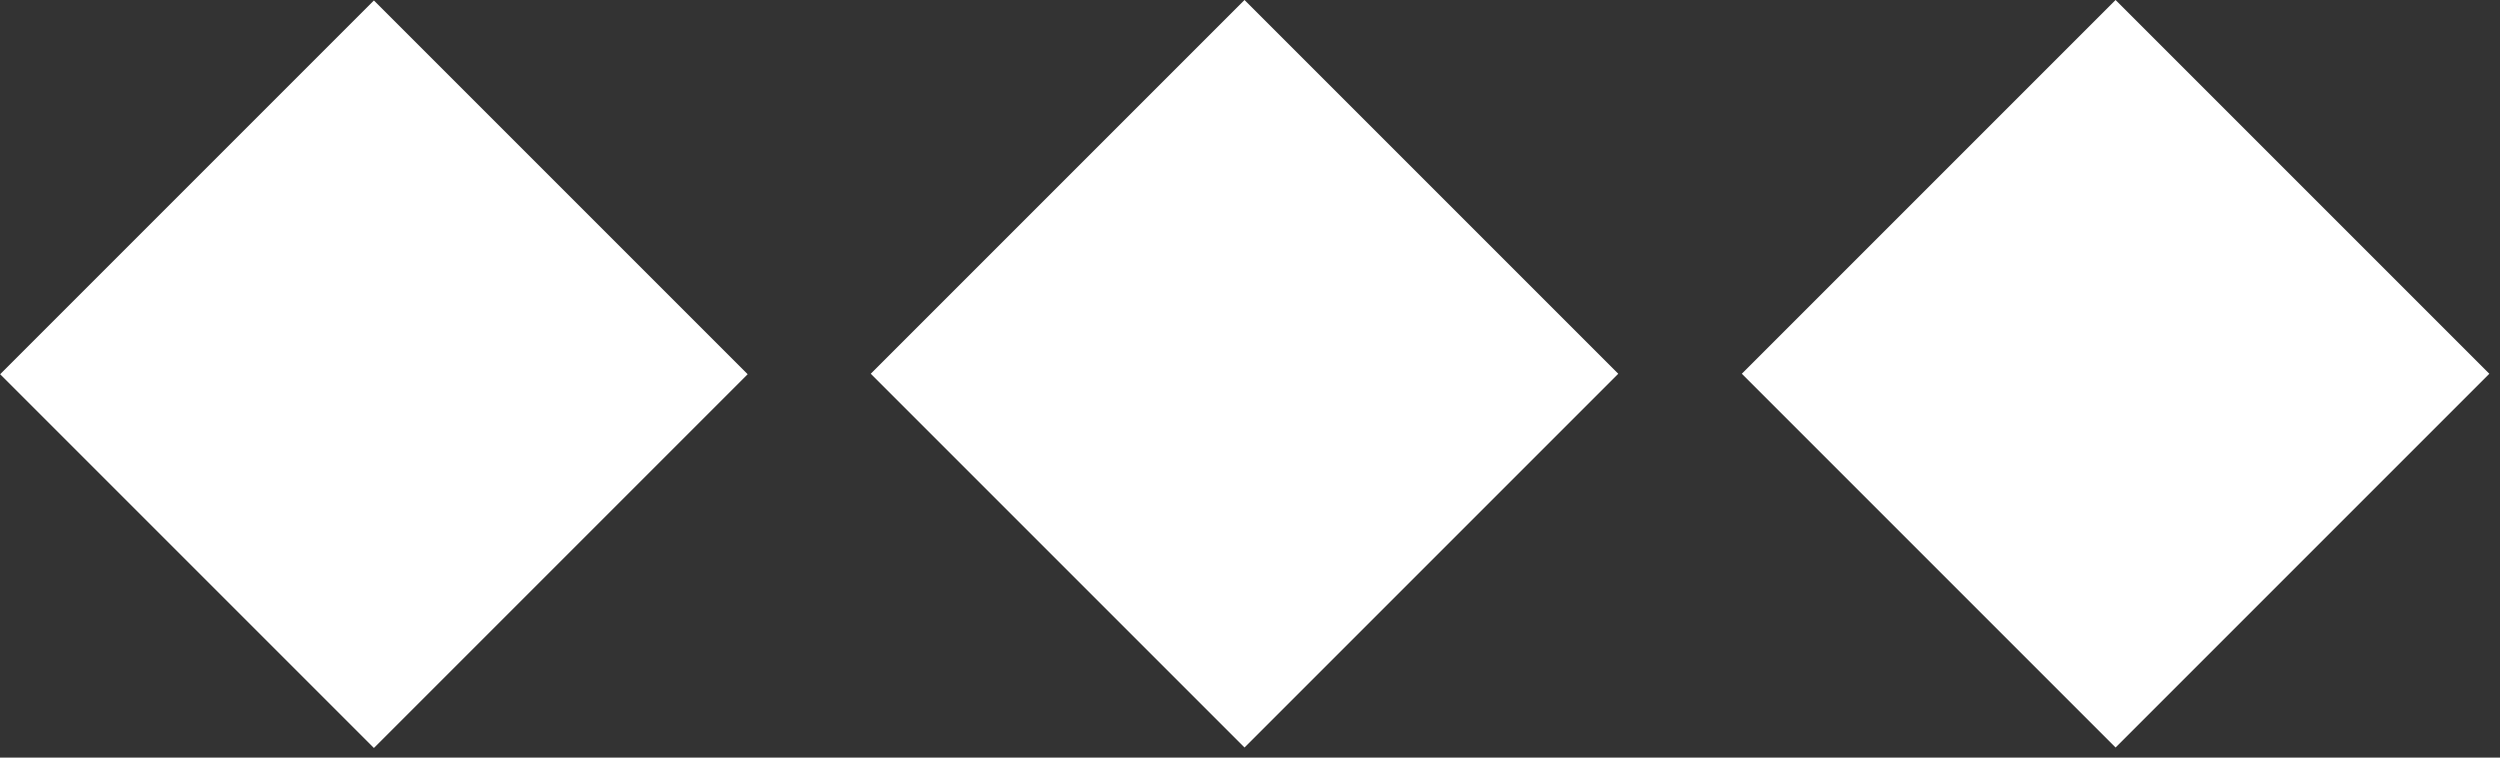 <?xml version="1.0" encoding="UTF-8"?> <svg xmlns="http://www.w3.org/2000/svg" width="231" height="70" viewBox="0 0 231 70" fill="none"><rect x="0" y="0" width="231" height="70" fill="#333333" stroke="none"/> <rect x="34.549" y="0.044" width="48.839" height="48.839" transform="rotate(45 34.549 0.044)" fill="white"></rect> <rect x="114.992" width="48.839" height="48.839" transform="rotate(45 114.992 0)" fill="white"></rect> <rect x="195.479" width="48.839" height="48.839" transform="rotate(45 195.479 0)" fill="white"></rect> </svg> 